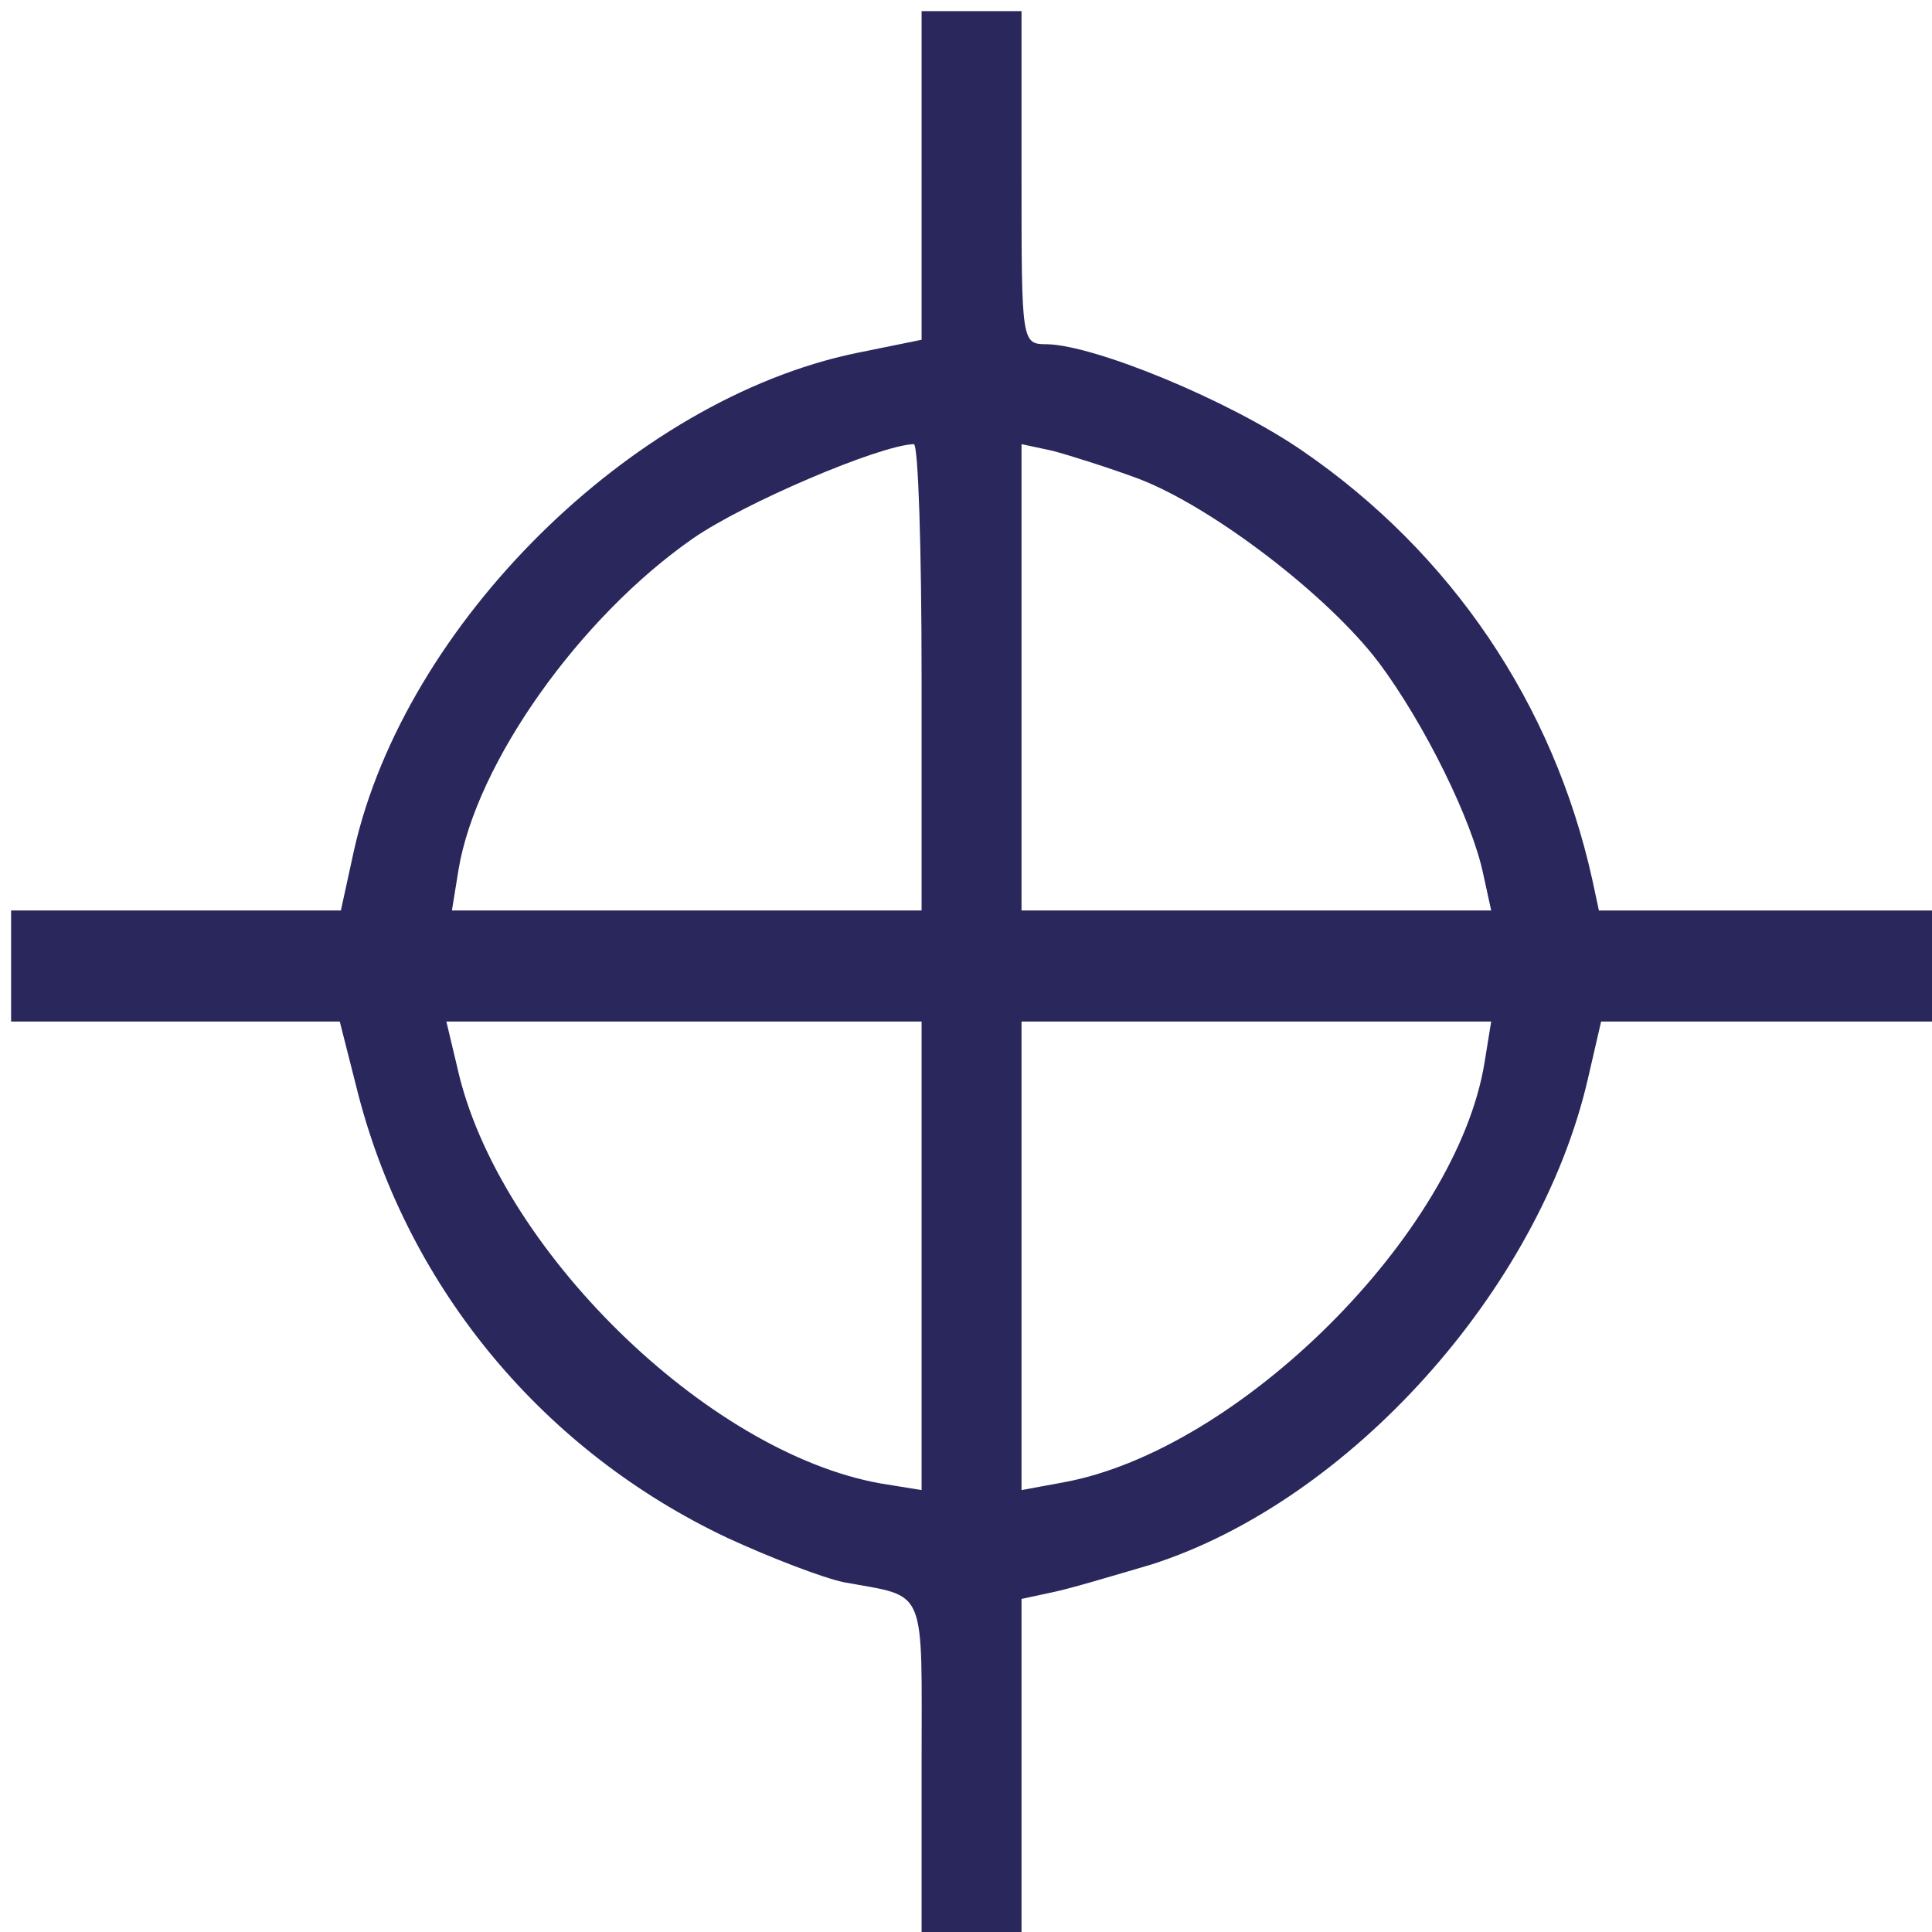 <svg version="1.0" xmlns="http://www.w3.org/2000/svg"
 width="174pt" height="174pt" viewBox="0 0 174 174"
 preserveAspectRatio="xMidYMid meet">

<g transform="translate(0,174) scale(0.1,-0.1)"
fill="#2A275C" stroke="none">
<path d="M830 1582 l0 -148 -59 -12 c-202 -42 -406 -244 -452 -447 l-12 -55
-149 0 -148 0 0 -50 0 -50 148 0 148 0 17 -67 c46 -175 167 -320 332 -398 39
-18 86 -36 105 -40 76 -14 70 -1 70 -166 l0 -149 45 0 45 0 0 150 0 150 28 6
c15 3 55 15 89 25 178 57 349 247 393 437 l12 52 149 0 149 0 0 50 0 50 -150
0 -150 0 -6 28 c-35 158 -127 294 -261 386 -67 46 -187 95 -230 96 -23 0 -23
1 -23 150 l0 150 -45 0 -45 0 0 -148z m0 -452 l0 -210 -211 0 -212 0 6 37 c16
96 109 227 211 298 46 32 168 84 199 85 4 0 7 -94 7 -210z m195 179 c66 -25
171 -105 217 -166 41 -55 84 -142 94 -191 l7 -32 -212 0 -211 0 0 210 0 210
28 -6 c15 -4 50 -15 77 -25z m-195 -700 l0 -211 -37 6 c-157 28 -345 213 -381
374 l-10 42 214 0 214 0 0 -211z m507 174 c-25 -154 -221 -349 -379 -378 l-38
-7 0 211 0 211 211 0 212 0 -6 -37z"/>
</g>
</svg>

